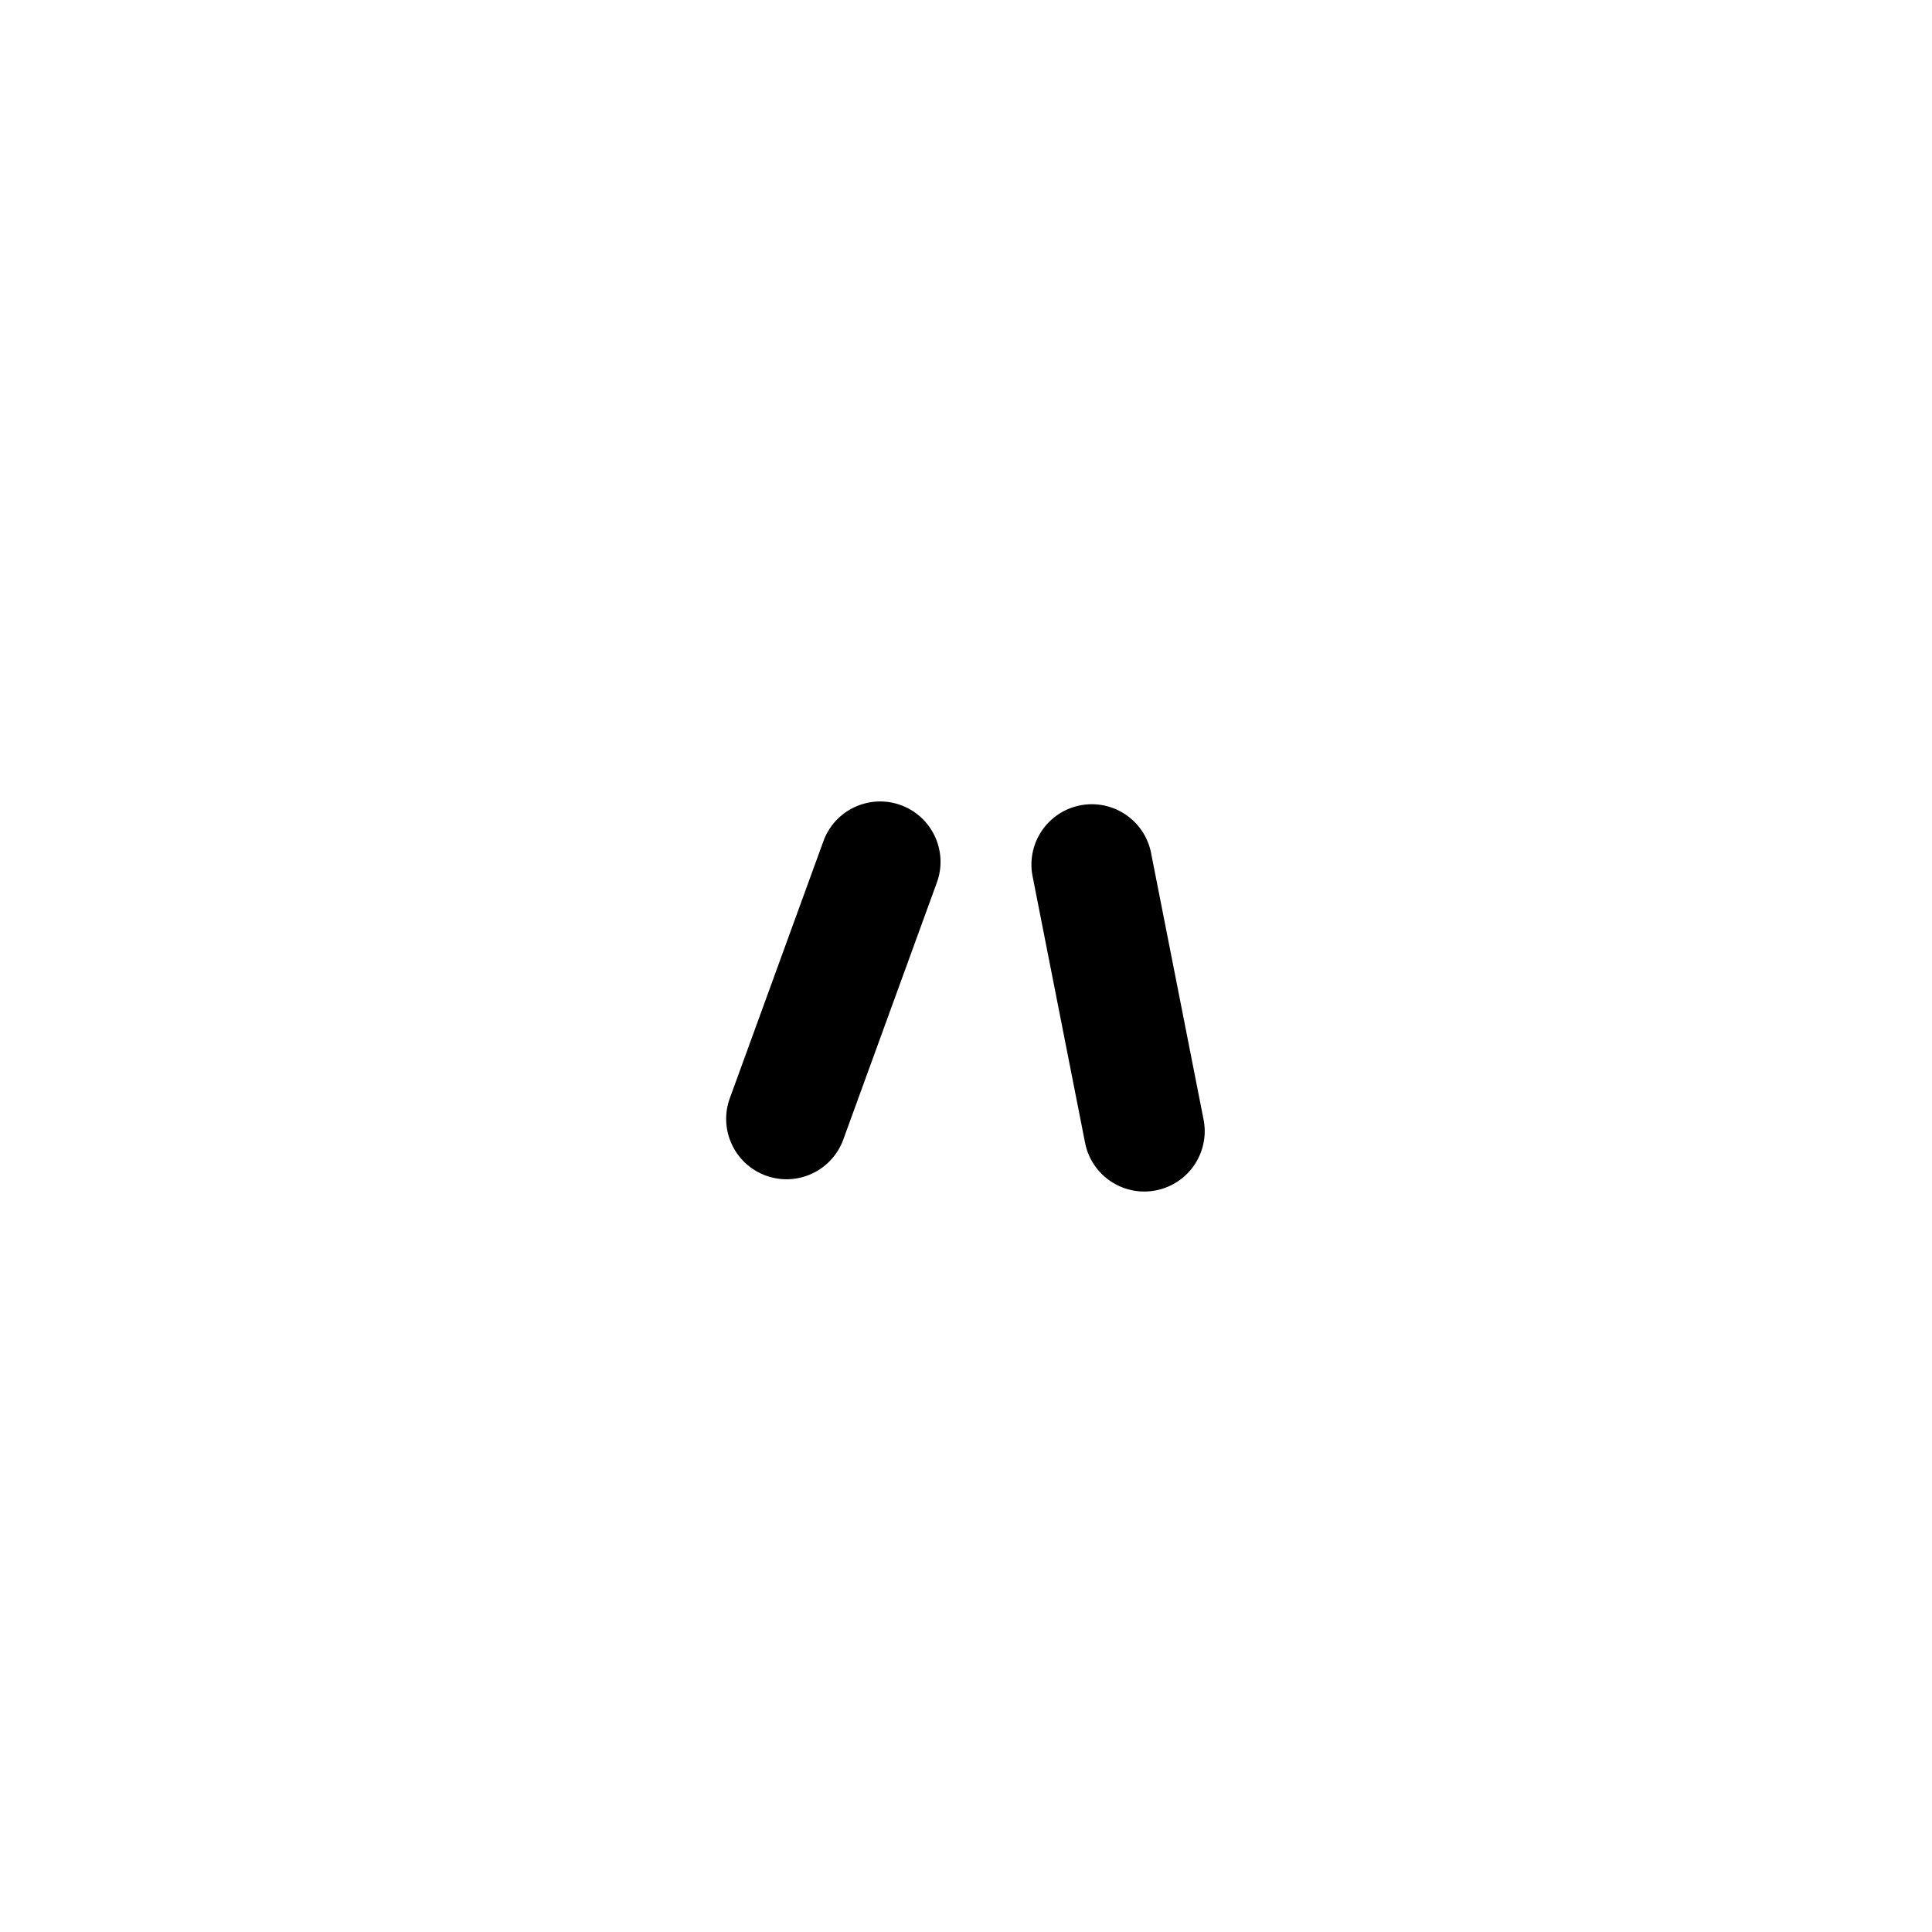 <?xml version="1.0" standalone="no"?><!DOCTYPE svg PUBLIC "-//W3C//DTD SVG 1.1//EN" "http://www.w3.org/Graphics/SVG/1.1/DTD/svg11.dtd"><svg t="1730337818842" class="icon" viewBox="0 0 1024 1024" version="1.1" xmlns="http://www.w3.org/2000/svg" p-id="9023" xmlns:xlink="http://www.w3.org/1999/xlink" width="200" height="200"><path d="M812.569 895.806H216.097c-17.673 0-32-14.327-32-32s14.327-32 32-32h596.472c17.673 0 32 14.327 32 32s-14.327 32-32 32zM800.924 791.006H223.757c-24.345 0-44.151-19.807-44.151-44.151V611.677c0-24.345 19.806-44.151 44.151-44.151h190.436c17.673 0 32 14.327 32 32s-14.327 32-32 32H243.605v95.48h537.47v-95.48H616.043c-17.673 0-32-14.327-32-32s14.327-32 32-32h184.881c24.345 0 44.151 19.807 44.151 44.151v135.178c0 24.344-19.806 44.151-44.151 44.151z m0-159.481h0.01-0.01zM580.917 490.143c-12.784 0.001-24.857-7.713-29.803-20.336-6.447-16.456 1.667-35.021 18.122-41.468 46.569-18.244 76.66-62.358 76.66-112.386 0-66.524-54.121-120.646-120.646-120.646s-120.646 54.122-120.646 120.646c0 47.903 28.352 91.295 72.23 110.547 16.184 7.101 23.547 25.977 16.447 42.161-7.102 16.184-25.979 23.547-42.161 16.447-67.136-29.456-110.517-95.853-110.517-169.154 0-101.814 82.832-184.646 184.646-184.646 101.813 0 184.646 82.832 184.646 184.646 0 37.862-11.385 74.26-32.923 105.257-21.021 30.254-50.203 53.325-84.392 66.718a31.902 31.902 0 0 1-11.663 2.214z" fill="" p-id="9024"></path><path d="M416.891 625.033a31.95 31.95 0 0 1-10.945-1.939c-16.607-6.047-25.167-24.411-19.121-41.018l49.598-136.222c6.046-16.606 24.412-25.167 41.017-19.121 16.607 6.046 25.167 24.41 19.121 41.017l-49.598 136.223c-4.732 12.992-17.004 21.06-30.072 21.06zM606.476 631.532c-14.979 0-28.358-10.569-31.362-25.822l-27.821-141.256c-3.416-17.34 7.873-34.165 25.213-37.581 17.346-3.417 34.166 7.875 37.58 25.213l27.821 141.256c3.416 17.34-7.873 34.165-25.213 37.58-2.088 0.412-4.169 0.61-6.218 0.61z" fill="#000" p-id="9025"></path></svg>
